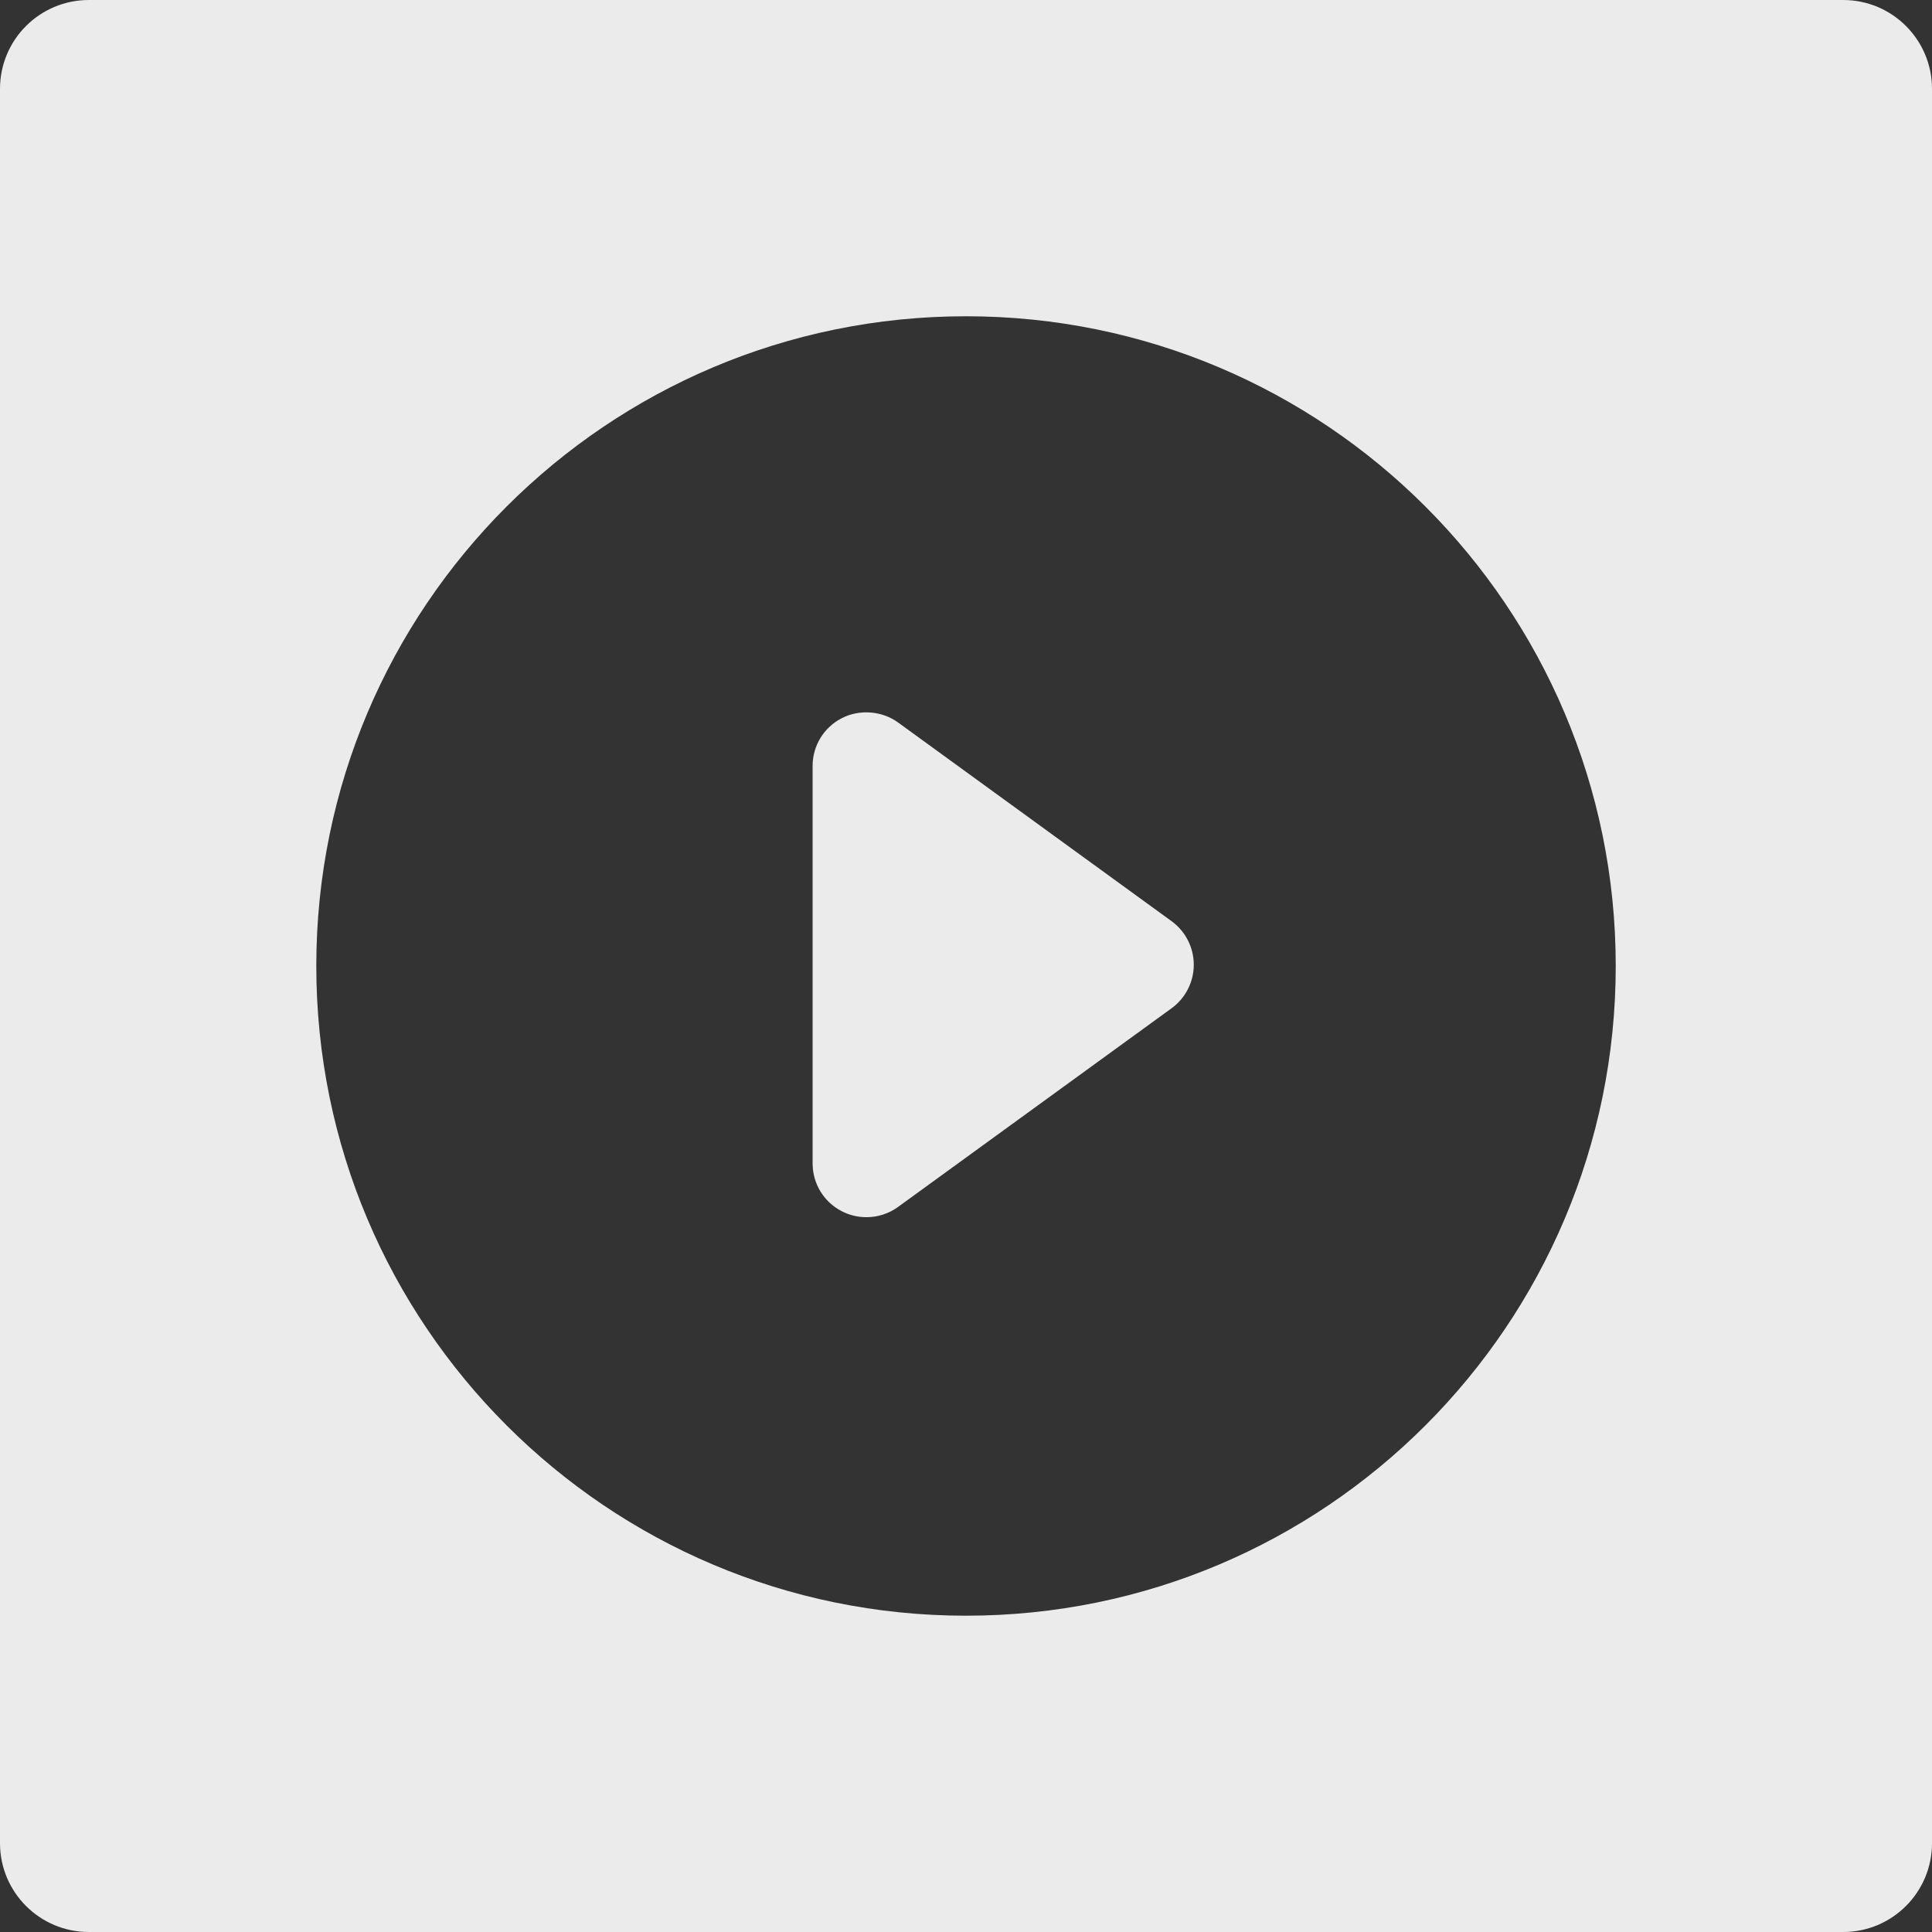 <svg version="1.1" xmlns="http://www.w3.org/2000/svg" xmlns:xlink="http://www.w3.org/1999/xlink"
   viewBox="0 0 52.805 52.805" enable-background="new 0 0 52.805 52.805" xml:space="preserve">
<rect x="0" y="0" width="52.805" height="52.805" fill="#333333" stroke="none"/>
<g>
  <path fill="#ffffff" opacity=".9" d="M50.377,0H2.428C1.087,0,0,1.087,0,2.428v47.949c0,1.341,1.087,2.428,2.428,2.428h47.949
      c1.341,0,2.428-1.087,2.428-2.428V2.428C52.805,1.087,51.718,0,50.377,0z M26.403,44.16c-9.807,0-17.758-7.951-17.758-17.758
      s7.95-17.758,17.758-17.758s17.758,7.951,17.758,17.758S36.21,44.16,26.403,44.16z"/>
  <g opacity=".9">
      <path fill="#ffffff" d="M32.022,25.178l-7.477-5.432c-0.437-0.317-1.048-0.367-1.532-0.12c-0.496,0.253-0.803,0.755-0.803,1.31
          v10.862c0,0.555,0.308,1.058,0.803,1.31c0.205,0.105,0.436,0.16,0.667,0.16c0.313,0,0.613-0.097,0.865-0.28l7.476-5.43
          c0.38-0.275,0.607-0.72,0.607-1.19C32.628,25.898,32.401,25.453,32.022,25.178z"/>
  </g>
</g>
</svg>
